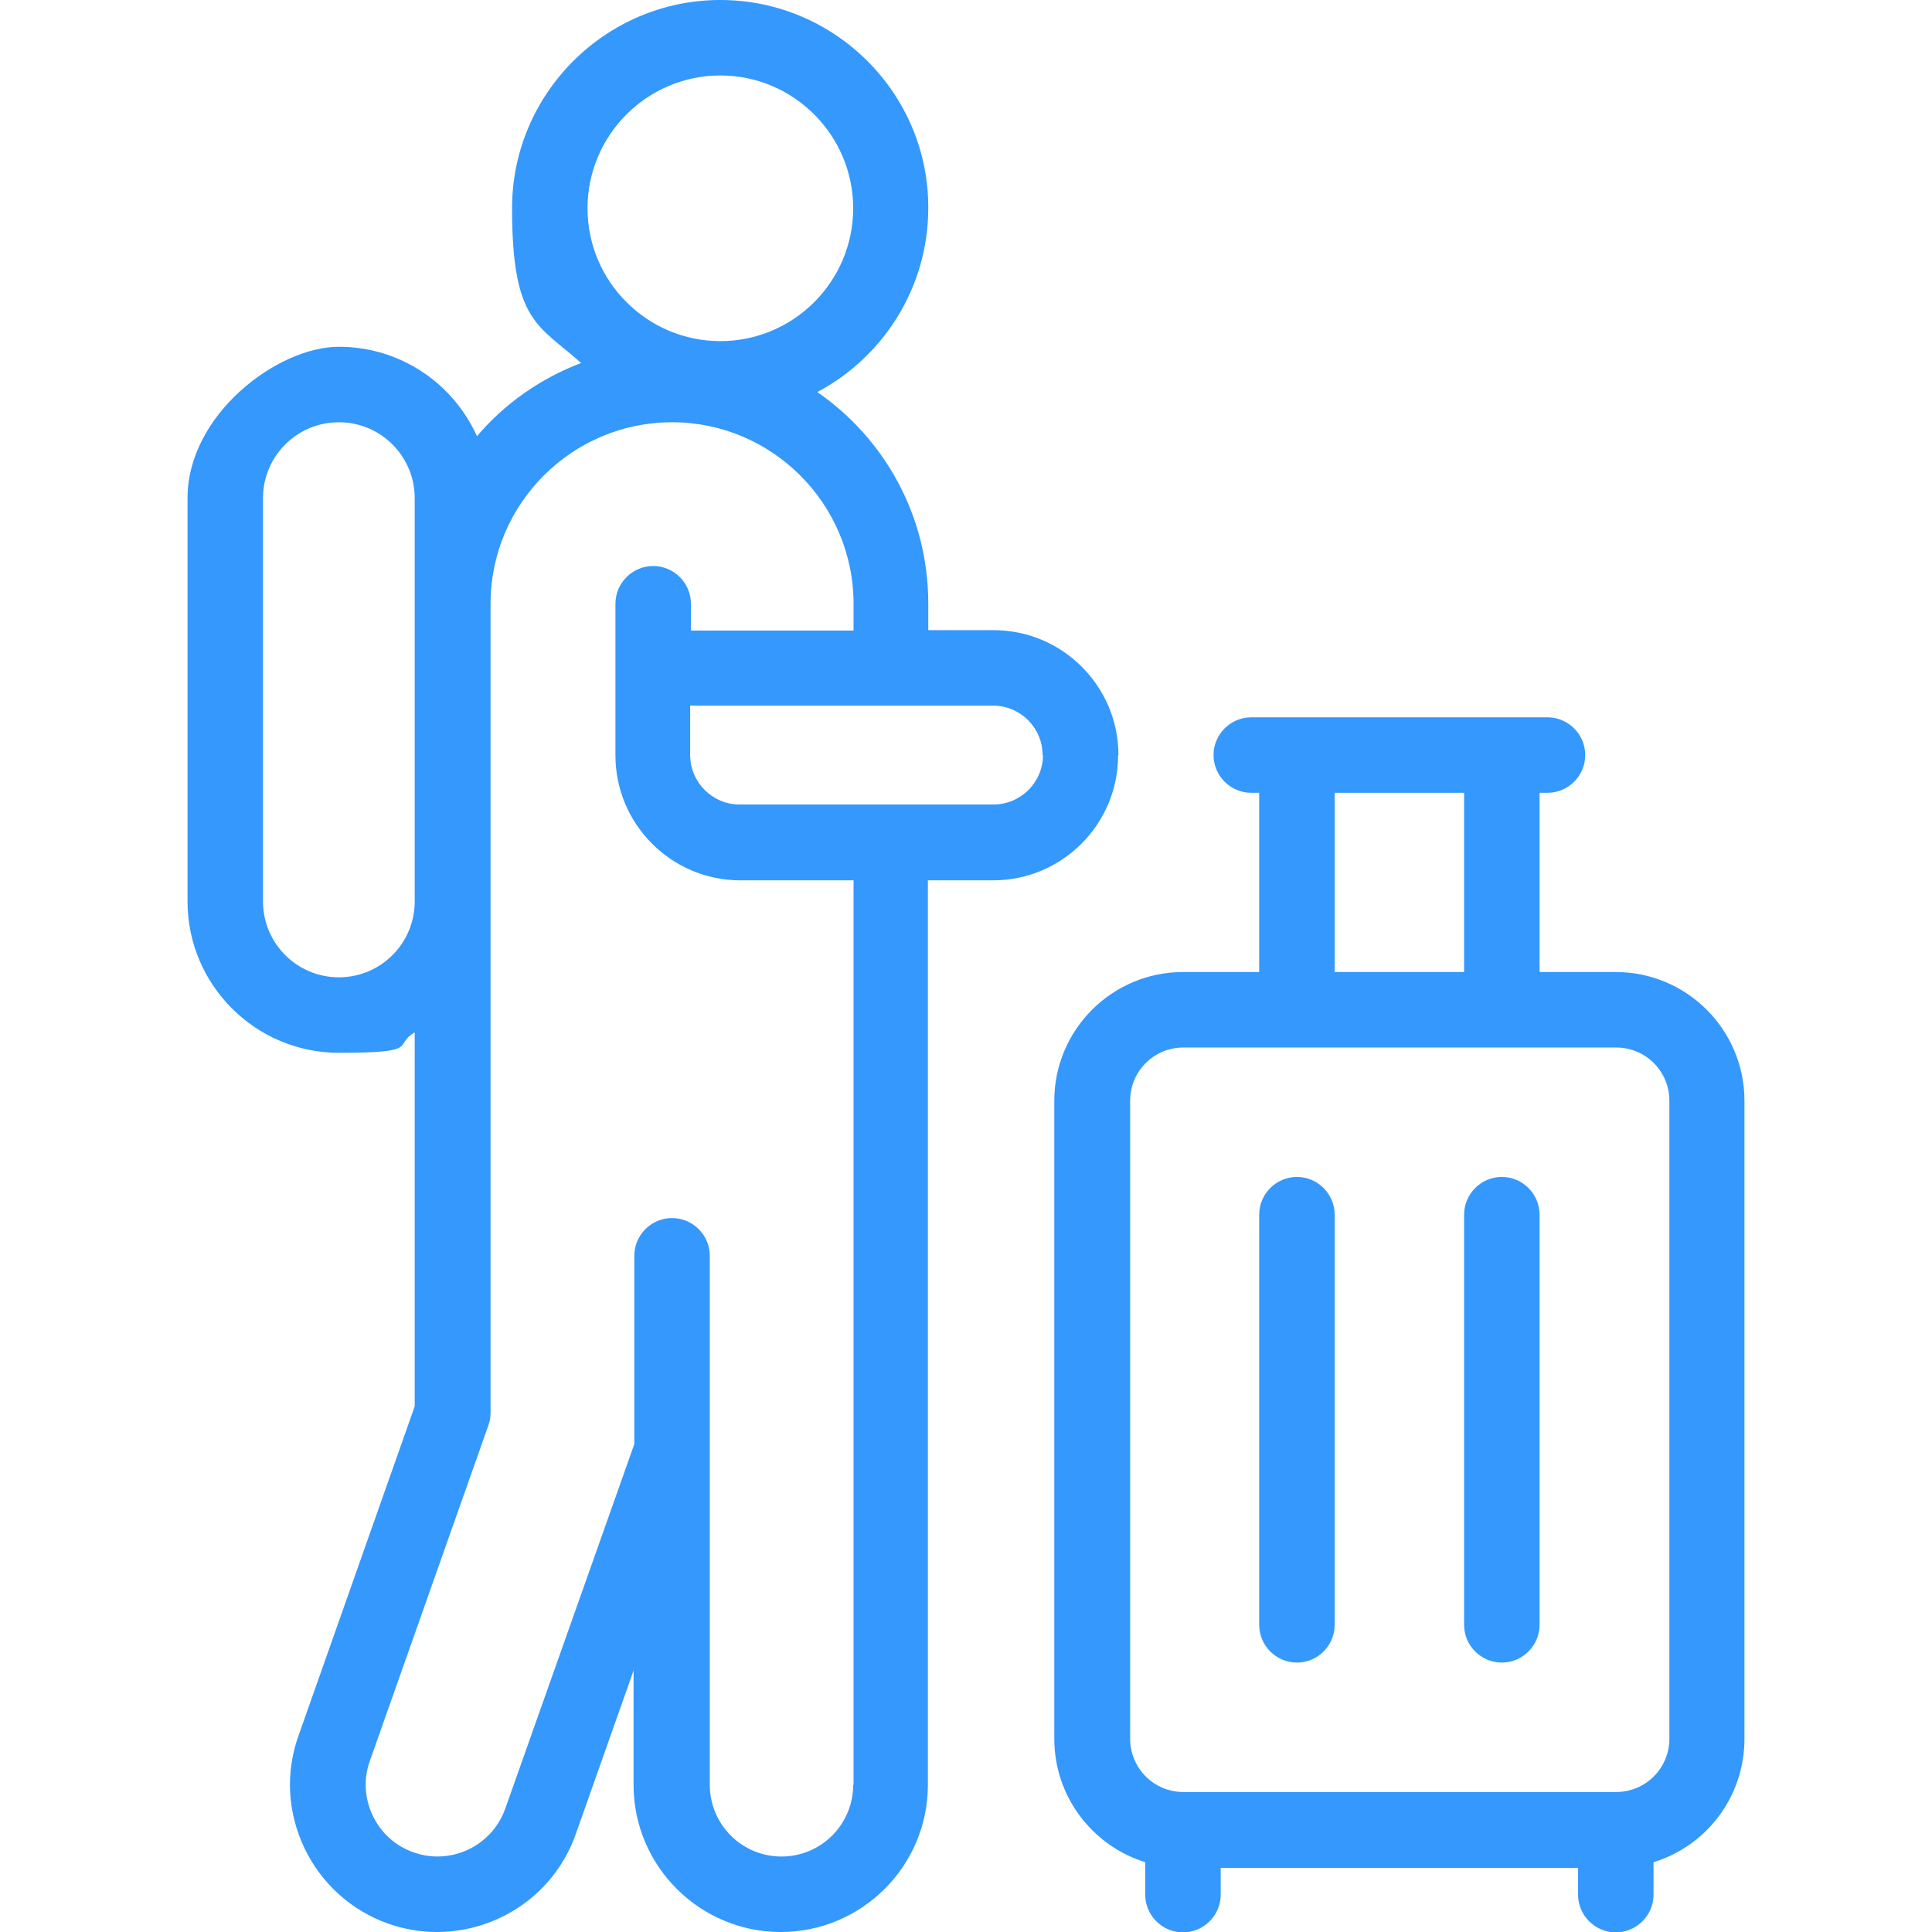 <?xml version="1.0" encoding="UTF-8"?>
<svg id="Layer_1" xmlns="http://www.w3.org/2000/svg" version="1.1" viewBox="0 0 512 512">
  <!-- Generator: Adobe Illustrator 29.6.1, SVG Export Plug-In . SVG Version: 2.1.1 Build 9)  -->
  <defs>
    <style>
      .st0 {
        fill: #3498fd;
      }
    </style>
  </defs>
  <path class="st0" d="M398,271.5c-5.5,0-10-4.5-10-10v-51.4h-34.3v51.4c0,5.5-4.5,10-10,10s-10-4.5-10-10v-51.4h-2.1c-5.5,0-10-4.5-10-10s4.5-10,10-10h78.5c5.5,0,10,4.5,10,10s-4.5,10-10,10h-2.1v51.4c0,5.5-4.5,10-10,10h0Z"/>
  <path class="st0" d="M398,440.6c-5.5,0-10-4.5-10-10v-108.7c0-5.5,4.5-10,10-10s10,4.5,10,10v108.7c0,5.5-4.5,10-10,10h0ZM343.7,440.6c-5.5,0-10-4.5-10-10v-108.7c0-5.5,4.5-10,10-10s10,4.5,10,10v108.7c0,5.5-4.5,10-10,10h0Z"/>
  <path class="st0" d="M428.2,257.6h-114.7c-18.8,0-34.1,15.3-34.1,34.1v169.1c0,15.4,10.2,28.4,24.1,32.7v8.6c0,5.5,4.5,10,10,10s10-4.5,10-10v-7.1h94.7v7.1c0,5.5,4.5,10,10,10s10-4.5,10-10v-8.6c14-4.3,24.1-17.3,24.1-32.7v-169.1c0-18.8-15.3-34.1-34.1-34.1ZM442.4,460.8c0,7.8-6.3,14.1-14.1,14.1h-114.7c-7.8,0-14.1-6.3-14.1-14.1v-169.1c0-7.8,6.3-14.1,14.1-14.1h114.7c7.8,0,14.1,6.3,14.1,14.1v169.1h0Z"/>
  <path class="st0" d="M296.4,200.1c0-18.2-14.8-33.1-33.1-33.1h-17.3v-7.1c0-23.2-11.6-43.7-29.4-56,17.5-9.3,29.4-27.7,29.4-48.8C246.1,24.8,221.3,0,190.9,0s-55.2,24.8-55.2,55.2,7.1,30.9,18.3,41c-10.8,4.1-20.3,10.8-27.6,19.4-6.3-14-20.3-23.7-36.6-23.7s-40.1,18-40.1,40.1v106.9c0,22.1,18,40.1,40.1,40.1s14.2-2,20.1-5.4v99.1l-30.8,87.3c-3.5,9.8-2.9,20.4,1.6,29.8,4.5,9.4,12.4,16.5,22.2,20,4.3,1.5,8.6,2.2,12.9,2.2,16.1,0,31.2-10,36.8-26l15.3-43.3v30.3c0,21.5,17.5,39,39,39s39-17.5,39-39v-239.7h17.3c18.2,0,33.1-14.8,33.1-33.1h0ZM276.4,200.1c0,7.2-5.9,13.1-13.1,13.1h-67.3c-7.2,0-13.1-5.9-13.1-13.1v-13.1h80.3c7.2,0,13.1,5.9,13.1,13.1ZM190.9,20c19.4,0,35.2,15.8,35.2,35.2s-15.8,35.2-35.2,35.2-35.2-15.8-35.2-35.2,15.8-35.2,35.2-35.2h0ZM89.8,259c-11.1,0-20.1-9-20.1-20.1v-106.9c0-11.1,9-20.1,20.1-20.1s20.1,9,20.1,20.1v106.9c0,11.1-9,20.1-20.1,20.1h0ZM226.1,473c0,10.5-8.5,19-19,19s-19-8.5-19-19v-140.2c0-5.5-4.5-10-10-10s-10,4.5-10,10v49.9l-34.2,96.6c-3.5,9.9-14.4,15.1-24.3,11.6-4.8-1.7-8.6-5.1-10.8-9.7s-2.5-9.8-.8-14.5l31.4-88.9c.4-1.1.6-2.2.6-3.3v-214.5c0-26.5,21.6-48.1,48.1-48.1s48.1,21.6,48.1,48.1v7.1h-43.1v-7.1c0-5.5-4.5-10-10-10s-10,4.5-10,10v40.2c0,18.2,14.8,33.1,33.1,33.1h30v239.7h0Z"/>
</svg>
